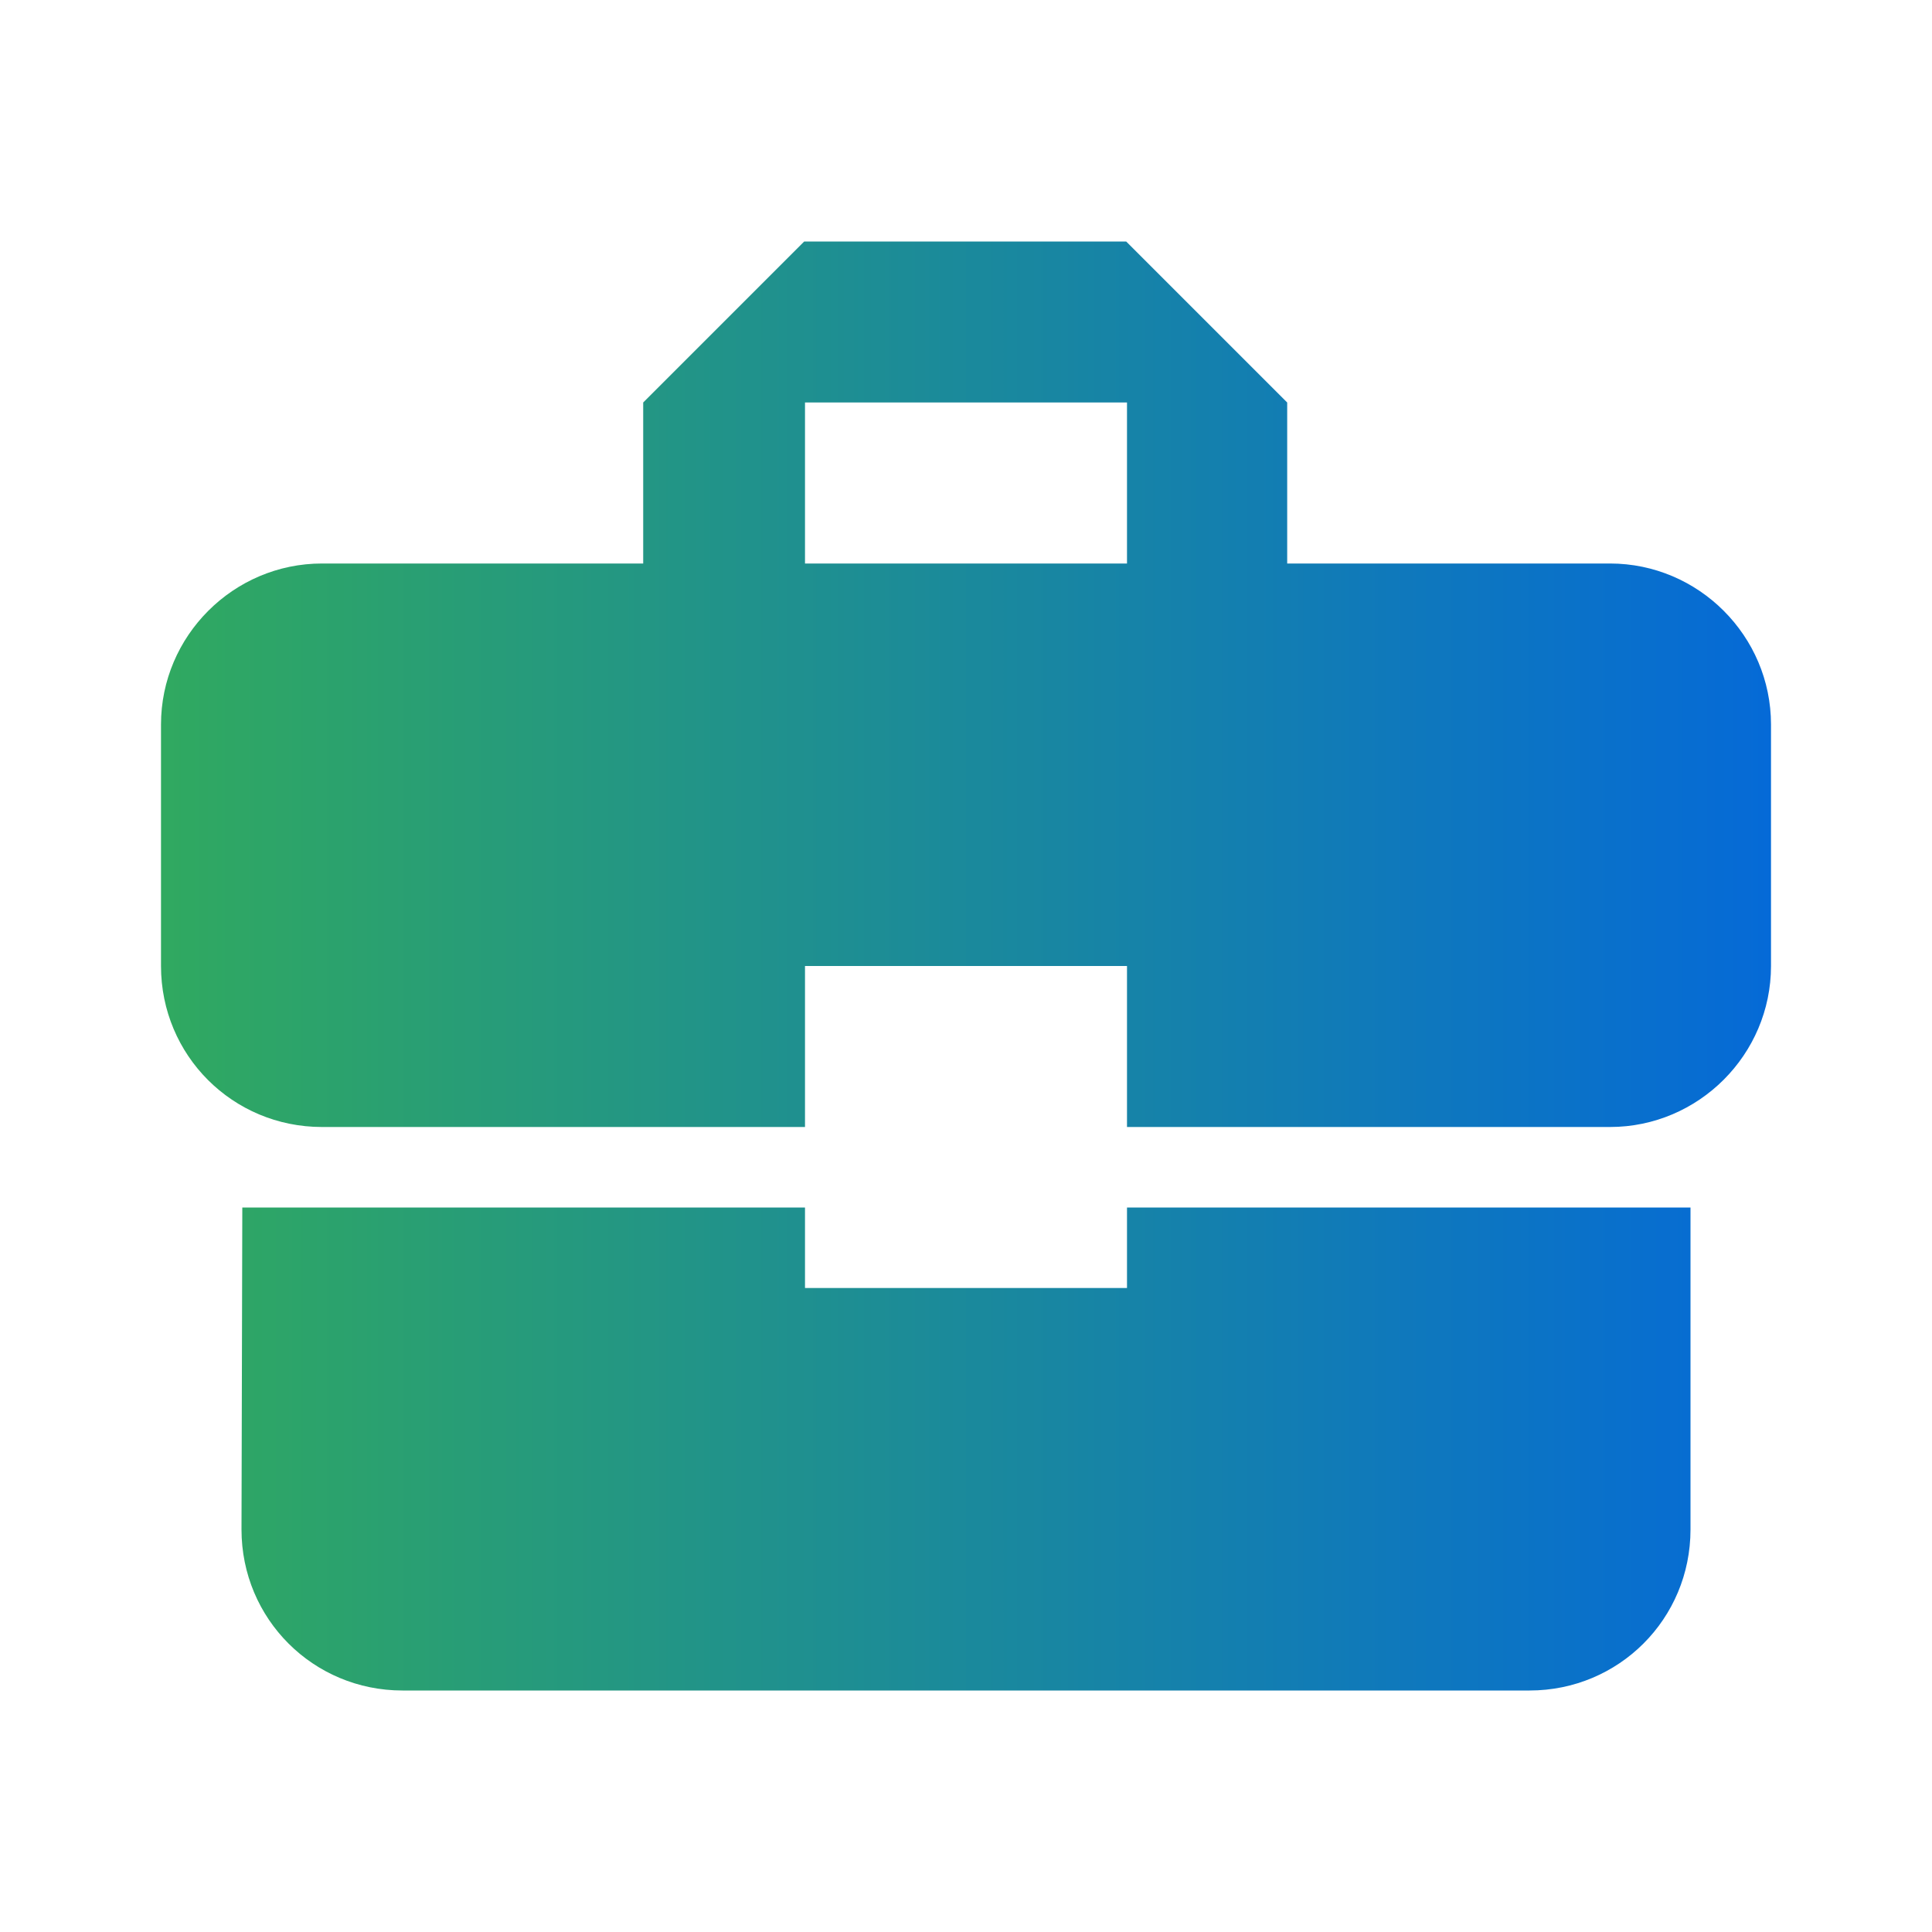 <svg width="24" height="24" viewBox="0 0 24 24" fill="none" xmlns="http://www.w3.org/2000/svg">
<g id="business_center" clip-path="url(#clip0_6910_4290)">
<path id="Vector" d="M10 16V15H3.01L3 19C3 20.11 3.89 21 5 21H19C20.11 21 21 20.11 21 19V15H14V16H10ZM20 7H15.99V5L13.99 3H9.99L7.99 5V7H4C2.9 7 2 7.9 2 9V12C2 13.11 2.89 14 4 14H10V12H14V14H20C21.1 14 22 13.1 22 12V9C22 7.9 21.1 7 20 7ZM14 7H10V5H14V7Z" fill="url(#paint0_linear_6910_4290)"/>
</g>
<defs>
<linearGradient id="paint0_linear_6910_4290" x1="2" y1="12" x2="22" y2="12" gradientUnits="userSpaceOnUse">
<stop stop-color="#30A960"/>
<stop offset="1" stop-color="#056AD7"/>
</linearGradient>
<clipPath id="clip0_6910_4290">
<rect width="24" height="24" fill="white"/>
</clipPath>
</defs>
</svg>
